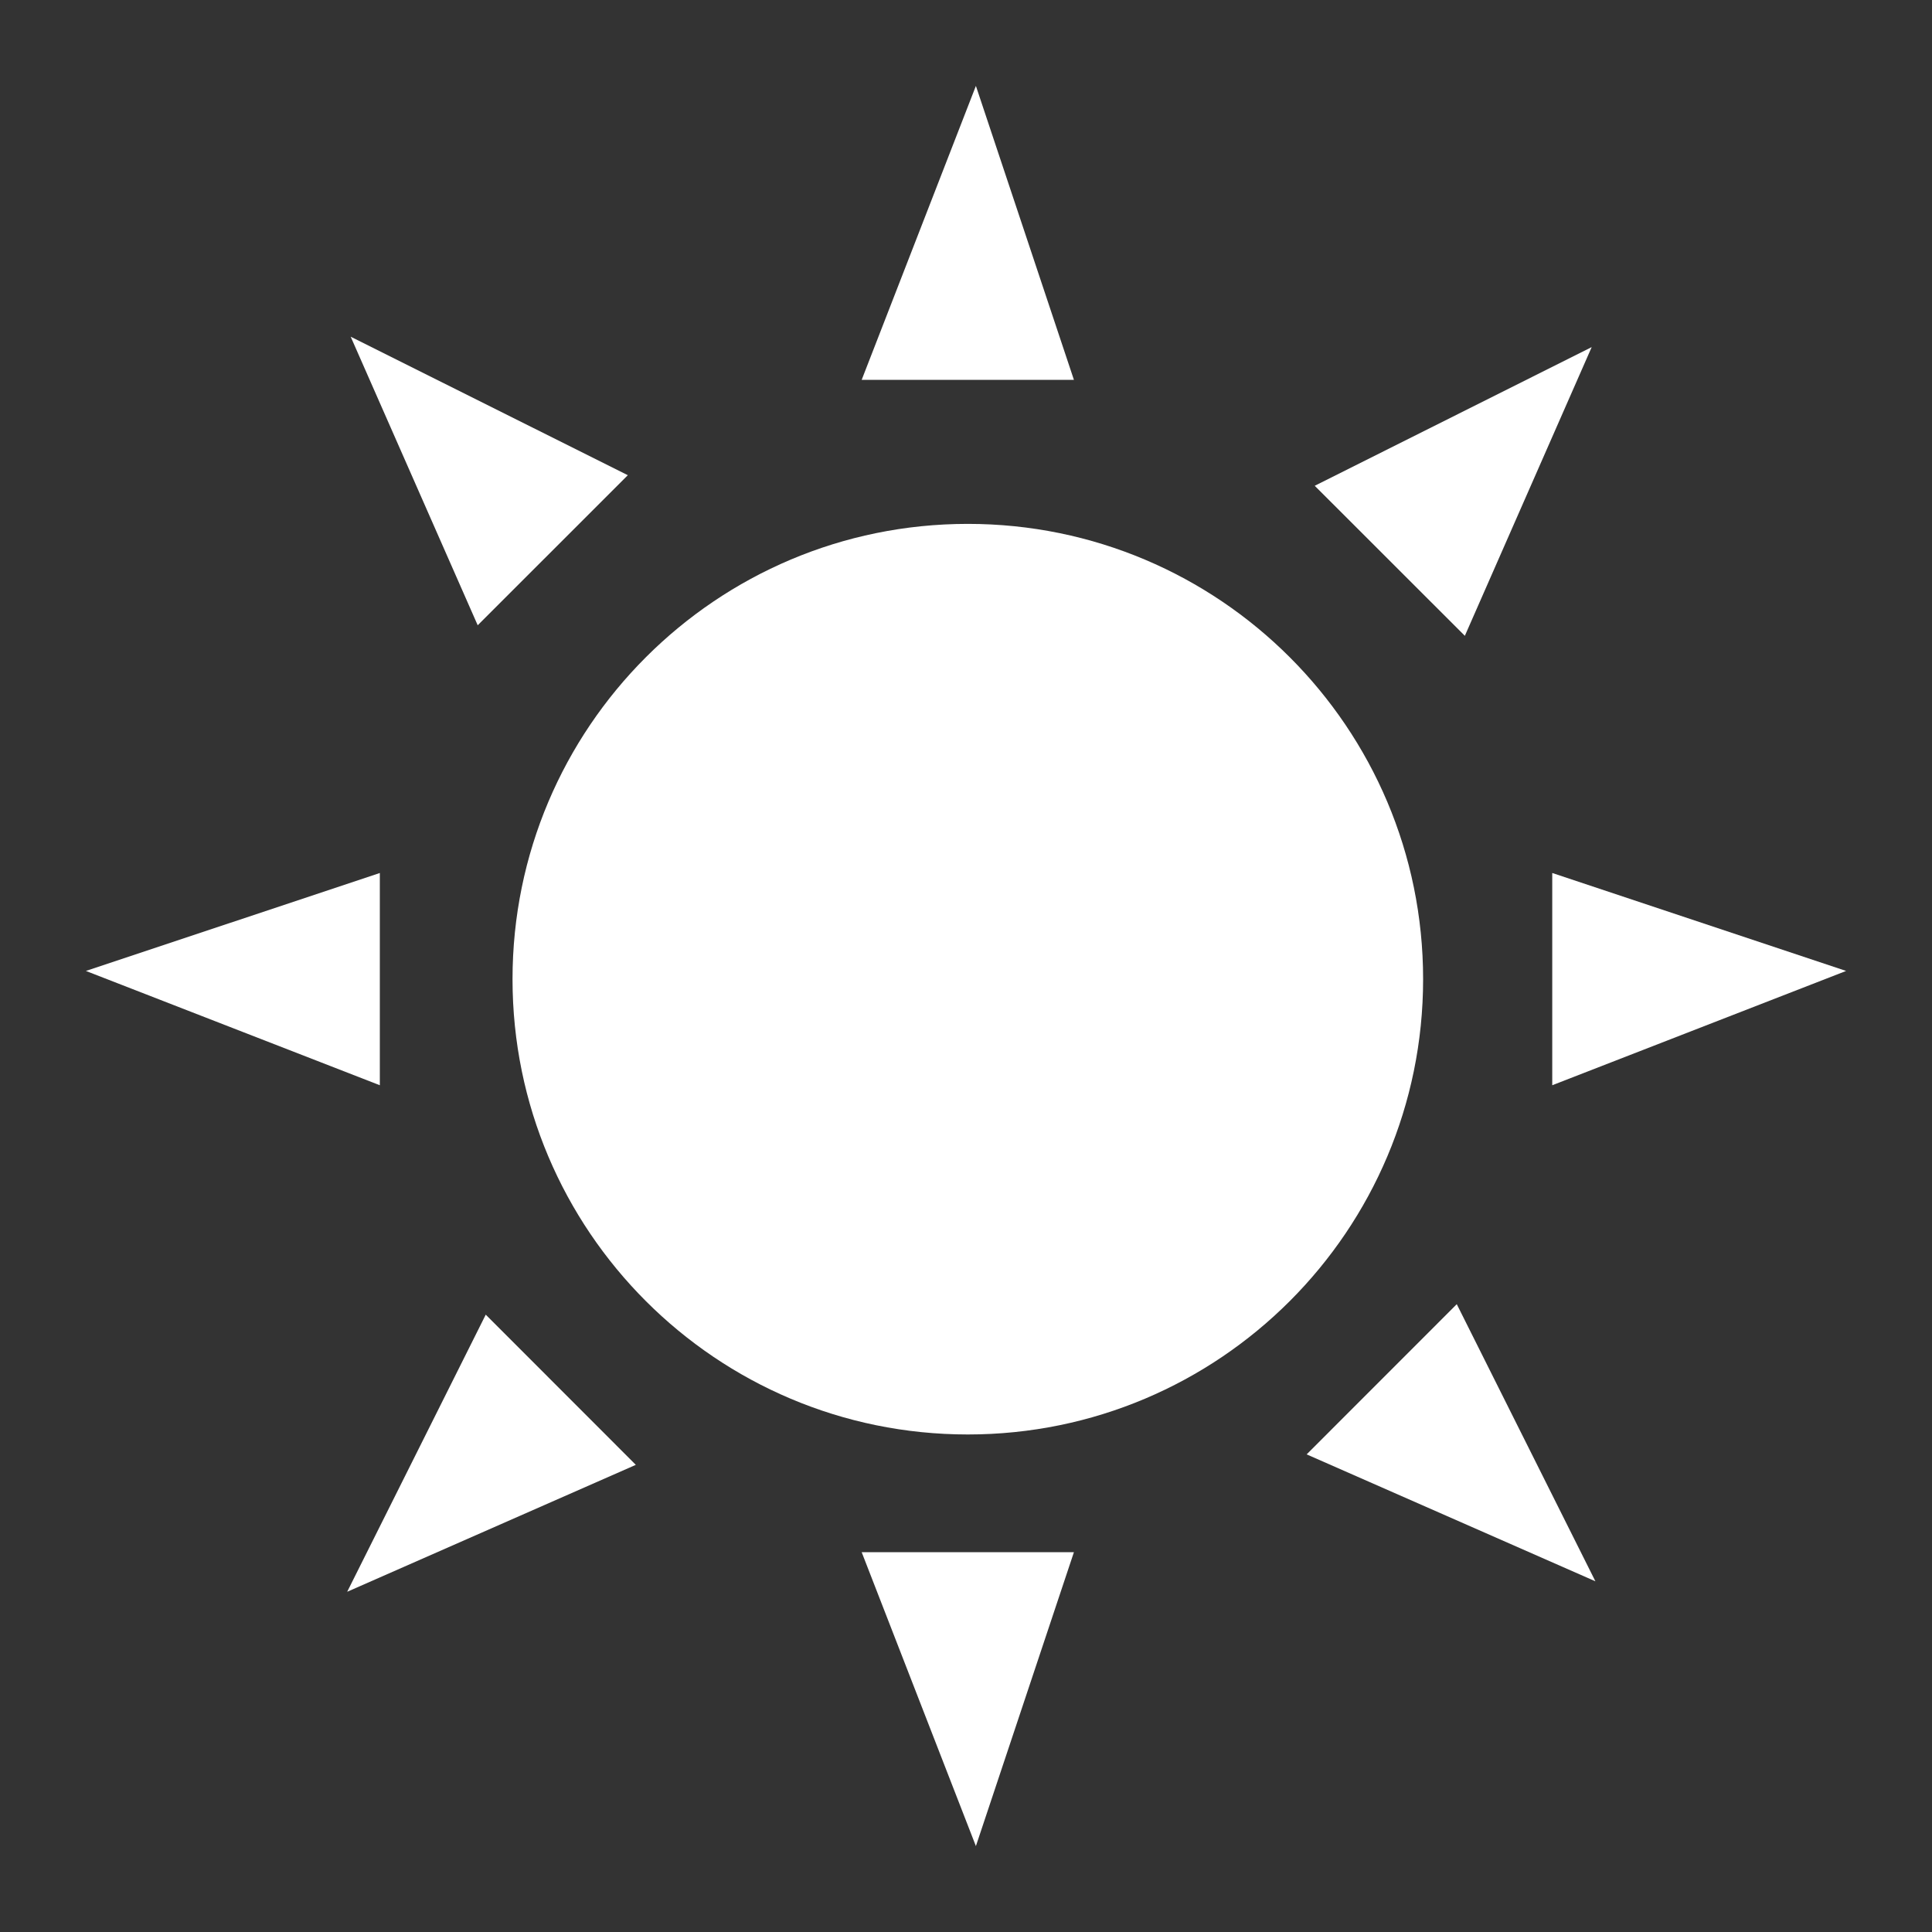 ﻿<?xml version="1.0" encoding="utf-8" ?>
<!DOCTYPE svg PUBLIC "-//W3C//DTD SVG 1.1//EN" "http://www.w3.org/Graphics/SVG/1.1/DTD/svg11.dtd">
<svg version="1.1" xmlns="http://www.w3.org/2000/svg" xmlns:xlink="http://www.w3.org/1999/xlink" width="512" height="512" viewBox="0 0 512 512">
    <rect x="0" y="0" width="512" height="512" fill="#333333" stroke="none"/>
    <g>
    </g>
    <path d="M377.139 259.492c0 66.637-54.020 120.658-120.658 120.658-66.637 0-120.658-54.021-120.658-120.658 0-66.637 54.020-120.658 120.658-120.658 66.637 0 120.658 54.020 120.658 120.658z" fill="#FFFFFF" />
    <path d="M228.352 100.669l30.27-77.906 25.979 77.906z" fill="#FFFFFF" />
    <path d="M228.352 411.341l30.27 77.895 25.979-77.895z" fill="#FFFFFF" />
    <path d="M100.659 287.601l-77.895-30.29 77.895-25.959z" fill="#FFFFFF" />
    <path d="M411.361 287.601l77.875-30.29-77.875-25.959z" fill="#FFFFFF" />
    <path d="M126.597 165.703l-33.659-76.472 73.442 36.7z" fill="#FFFFFF" />
    <path d="M346.276 385.423l76.524 33.639-36.741-73.442z" fill="#FFFFFF" />
    <path d="M168.499 388.199l-76.493 33.639 36.72-73.442z" fill="#FFFFFF" />
    <path d="M388.199 168.499l33.618-76.513-73.4 36.751z" fill="#FFFFFF" />
</svg>
